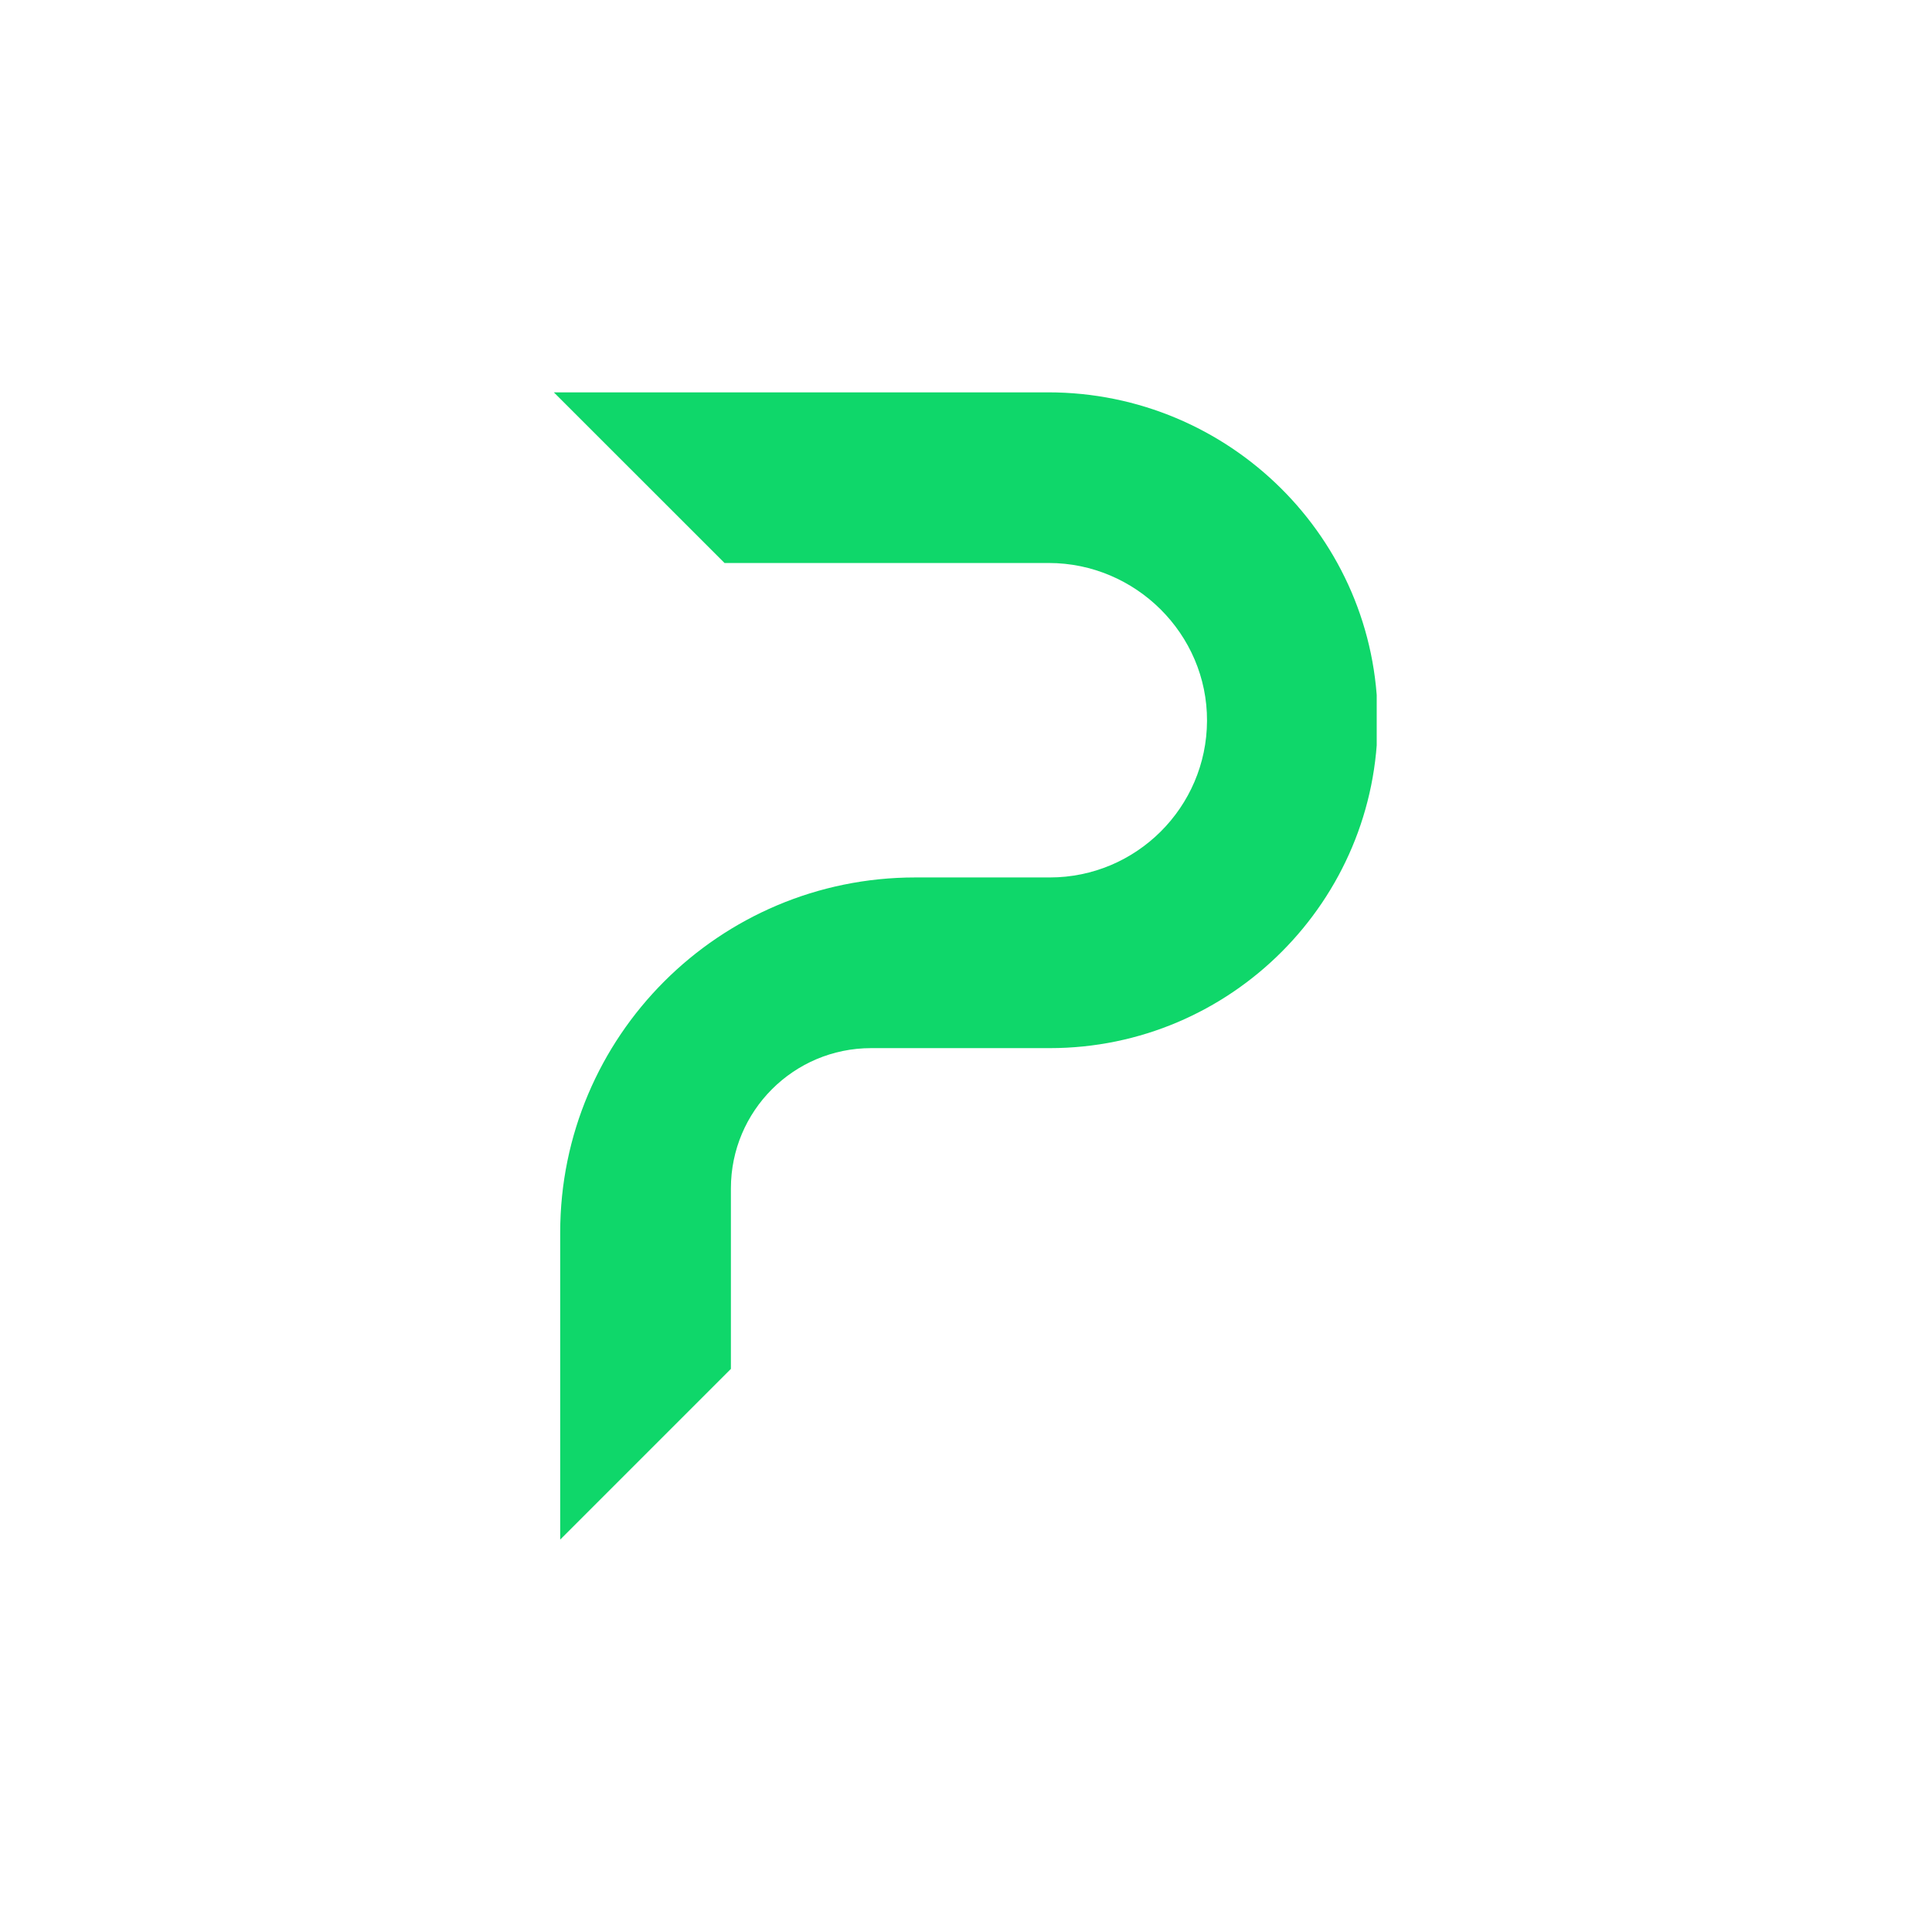 <svg xmlns="http://www.w3.org/2000/svg" xmlns:xlink="http://www.w3.org/1999/xlink" width="500" viewBox="0 0 375 375" height="500" preserveAspectRatio="xMidYMid meet"><defs><clipPath id="cabb7a6489"><path d="M 107.469 76.156 L 267.219 76.156 L 267.219 298.906 L 107.469 298.906 Z M 107.469 76.156 " clip-rule="nonzero"></path></clipPath></defs><g clip-path="url(#cabb7a6489)"><path fill="#0fd76a" d="M 267.406 139.629 C 267.496 174.801 238.91 203.441 203.758 203.441 L 169.086 203.441 C 154.055 203.441 141.867 215.633 141.867 230.664 L 141.867 265.703 L 108.734 298.836 L 108.734 239.238 C 108.734 201.176 139.59 170.312 177.66 170.312 L 203.766 170.312 C 220.547 170.312 234.211 156.695 234.281 139.922 C 234.352 123.07 220.422 109.277 203.562 109.277 L 140.633 109.277 L 107.5 76.156 L 203.461 76.156 C 238.59 76.156 267.316 104.5 267.406 139.629 Z M 267.406 139.629 " fill-opacity="1" fill-rule="nonzero"></path></g></svg>